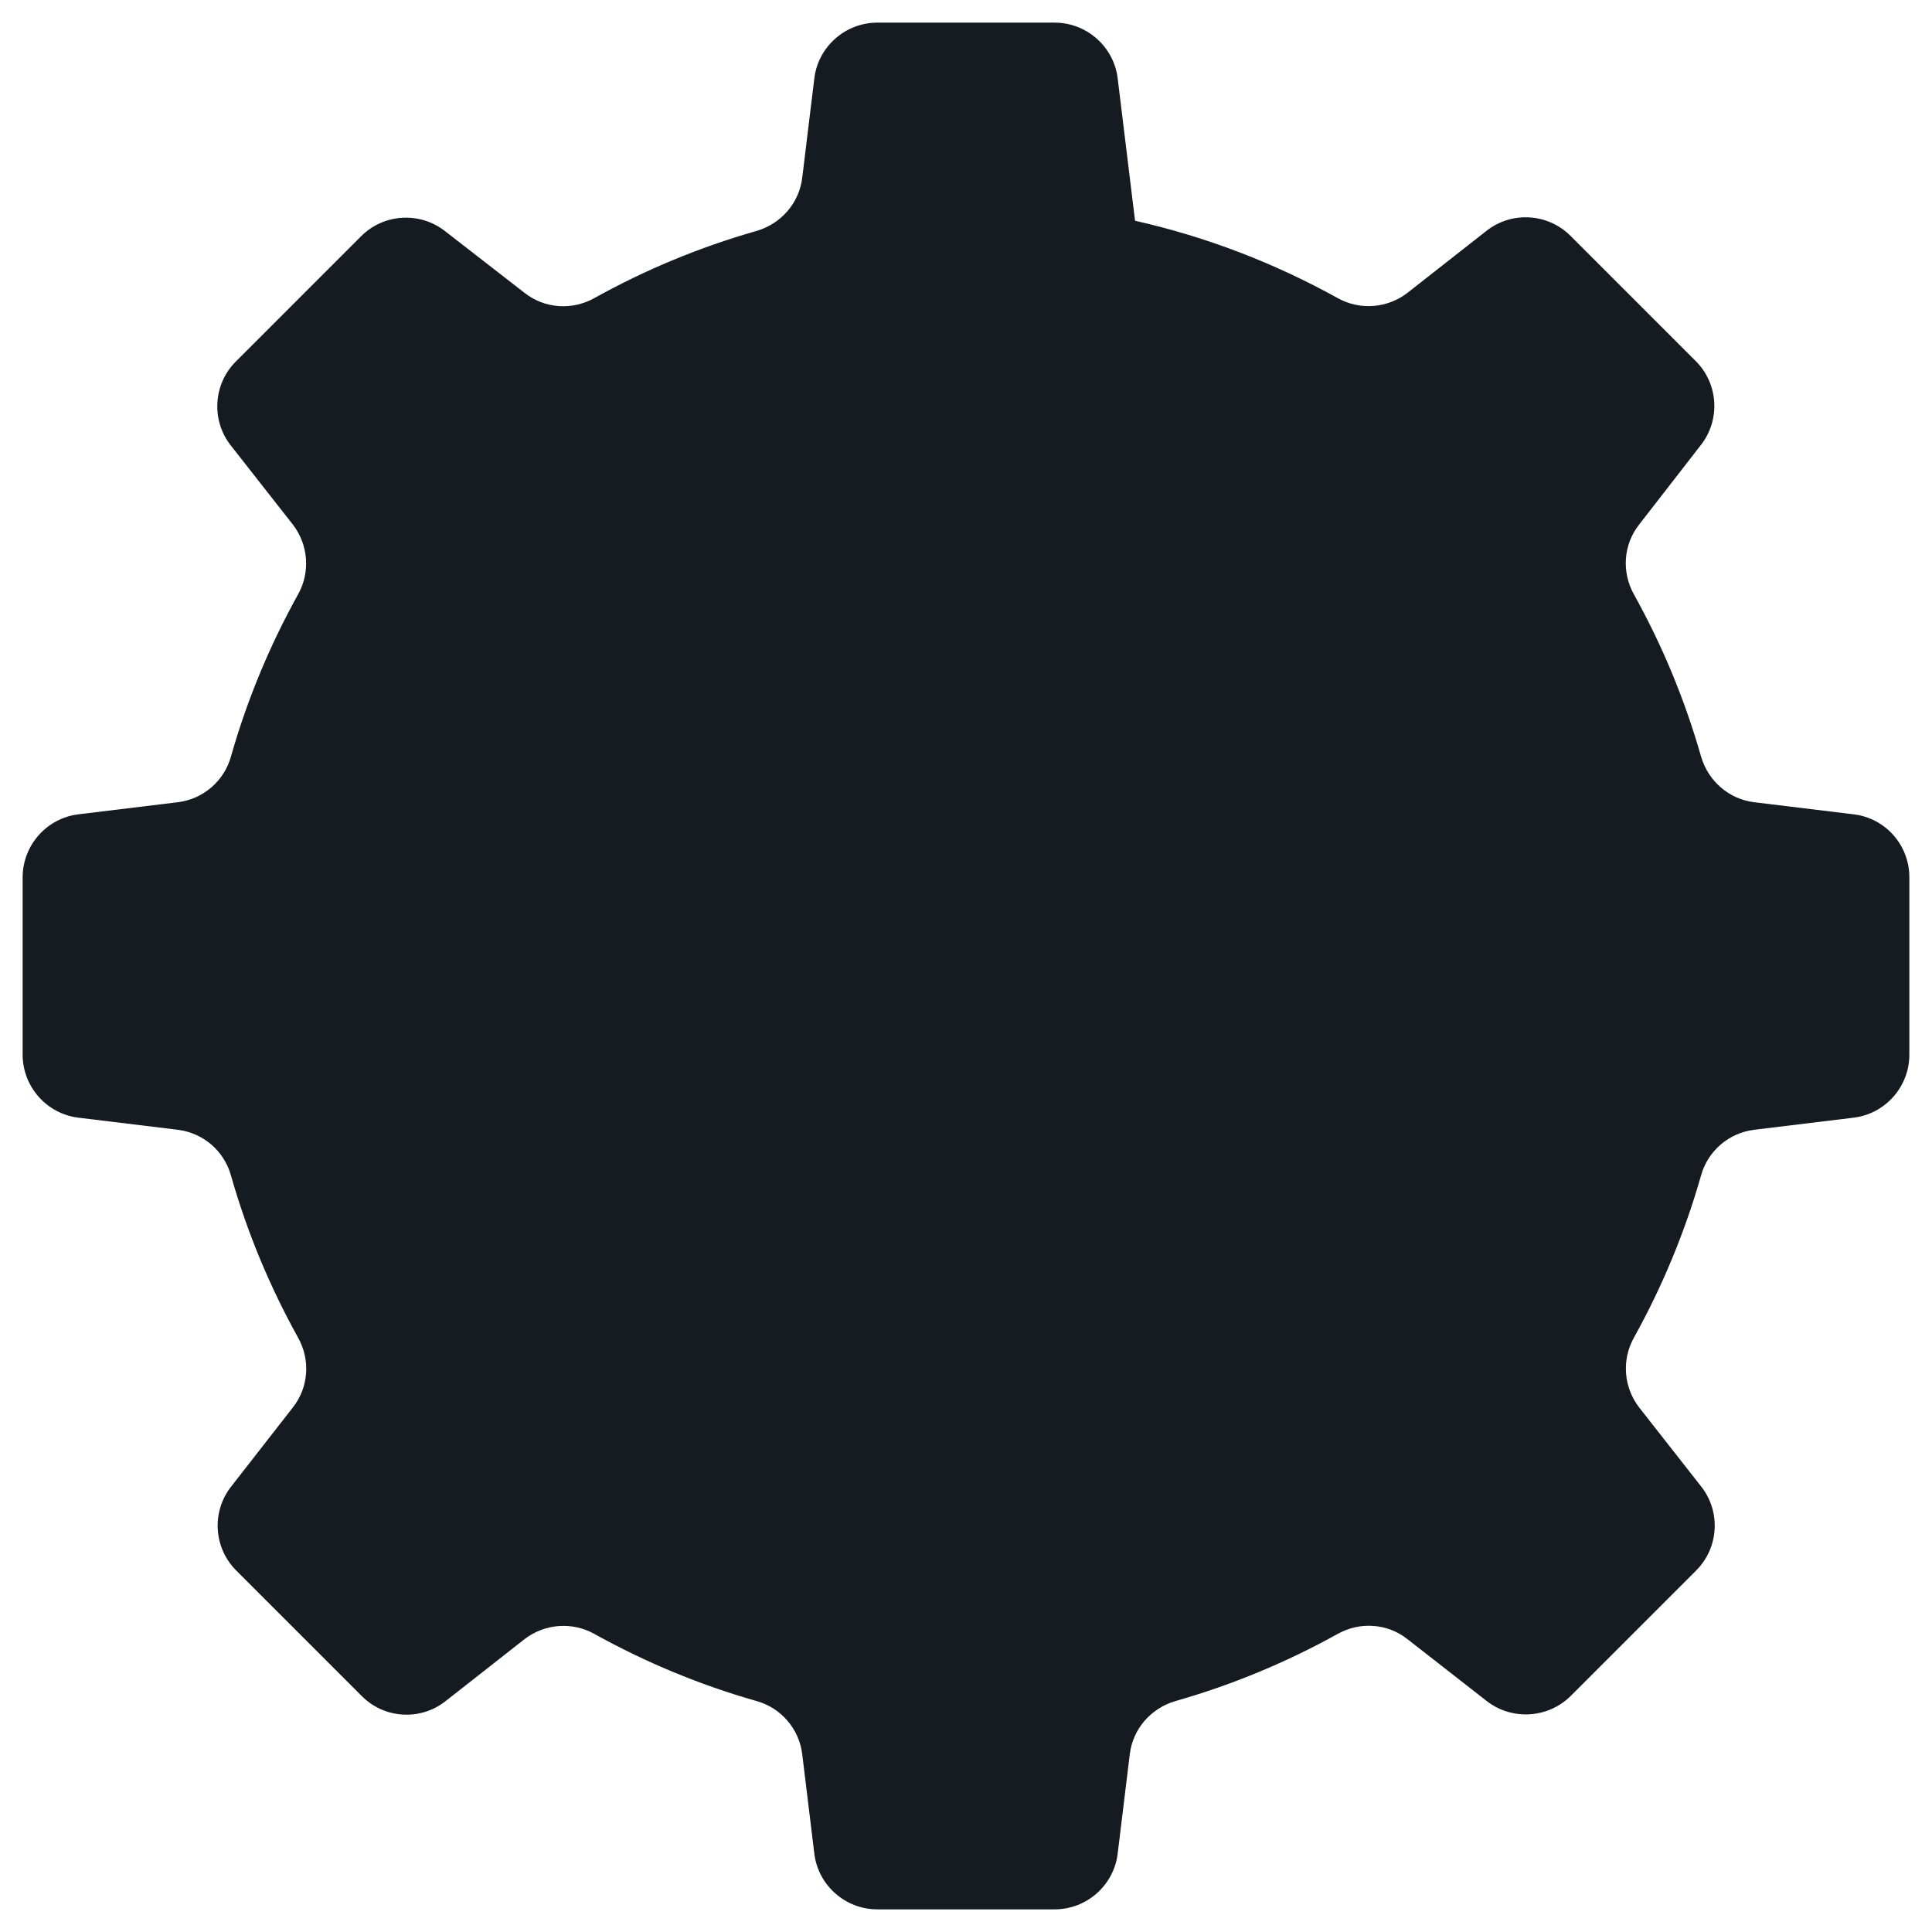 <?xml version="1.0" encoding="utf-8"?>
<!-- Generator: Adobe Illustrator 21.0.2, SVG Export Plug-In . SVG Version: 6.00 Build 0)  -->
<svg version="1.1" id="Layer_1" xmlns="http://www.w3.org/2000/svg" xmlns:xlink="http://www.w3.org/1999/xlink" x="0px" y="0px"
	 viewBox="0 0 512 512" style="enable-background:new 0 0 512 512;" xml:space="preserve">
<style type="text/css">
	.st0{fill-rule:evenodd;clip-rule:evenodd;fill:#161B21;}
</style>
<path class="st0" d="M506,279.5c0,8.5-6.4,15.7-14.8,16.7l-26.3,3.2c-6.7,0.8-12.3,5.6-14.1,12.1c-4.3,15.1-10.3,29.5-17.8,43
	c-3.3,5.9-2.7,13.2,1.4,18.5l16.4,20.9c5.3,6.7,4.7,16.3-1.3,22.3l-33.2,33.2c-6,6-15.6,6.6-22.3,1.4L373,434.4
	c-5.3-4.2-12.6-4.7-18.5-1.4c-13.5,7.5-27.9,13.5-43,17.8c-6.5,1.9-11.3,7.4-12.1,14.1l-3.2,26.3c-1,8.4-8.2,14.8-16.7,14.8h-47
	c-8.5,0-15.7-6.4-16.7-14.8l-3.2-26.3c-0.8-6.7-5.6-12.3-12.1-14.1c-15.1-4.3-29.5-10.3-43-17.8c-5.9-3.3-13.2-2.7-18.5,1.4
	l-20.9,16.4c-6.7,5.3-16.3,4.7-22.3-1.4l-33.2-33.2c-6-6-6.6-15.6-1.3-22.3L77.6,373c4.2-5.3,4.7-12.6,1.4-18.5
	c-7.5-13.5-13.5-27.9-17.8-43c-1.8-6.5-7.4-11.3-14.1-12.1l-26.3-3.2C12.4,295.2,6,288,6,279.5v-47c0-8.5,6.4-15.7,14.8-16.7
	l26.3-3.2c6.7-0.8,12.3-5.6,14.1-12.1c4.3-15.1,10.3-29.5,17.8-43c3.3-5.9,2.7-13.2-1.4-18.5l-16.4-20.9c-5.3-6.7-4.7-16.3,1.3-22.3
	l33.2-33.2c6-6,15.6-6.6,22.3-1.3L139,77.6c5.3,4.2,12.6,4.7,18.5,1.4c13.5-7.5,27.9-13.5,43-17.8c6.5-1.9,11.3-7.4,12.1-14.1
	l3.2-26.3c1-8.4,8.2-14.8,16.7-14.8h47c8.5,0,15.7,6.4,16.7,14.8l4.6,37.7c19.1,4.3,37.1,11.3,53.7,20.5c5.9,3.3,13.2,2.7,18.5-1.4
	l20.9-16.4c6.7-5.3,16.3-4.7,22.3,1.3l33.2,33.2c6,6,6.6,15.6,1.3,22.3L434.4,139c-4.2,5.3-4.7,12.6-1.4,18.5
	c7.5,13.5,13.5,27.9,17.8,43c1.9,6.5,7.4,11.3,14.1,12.1l26.3,3.2c8.5,1,14.8,8.2,14.8,16.7V279.5z"/>
</svg>
